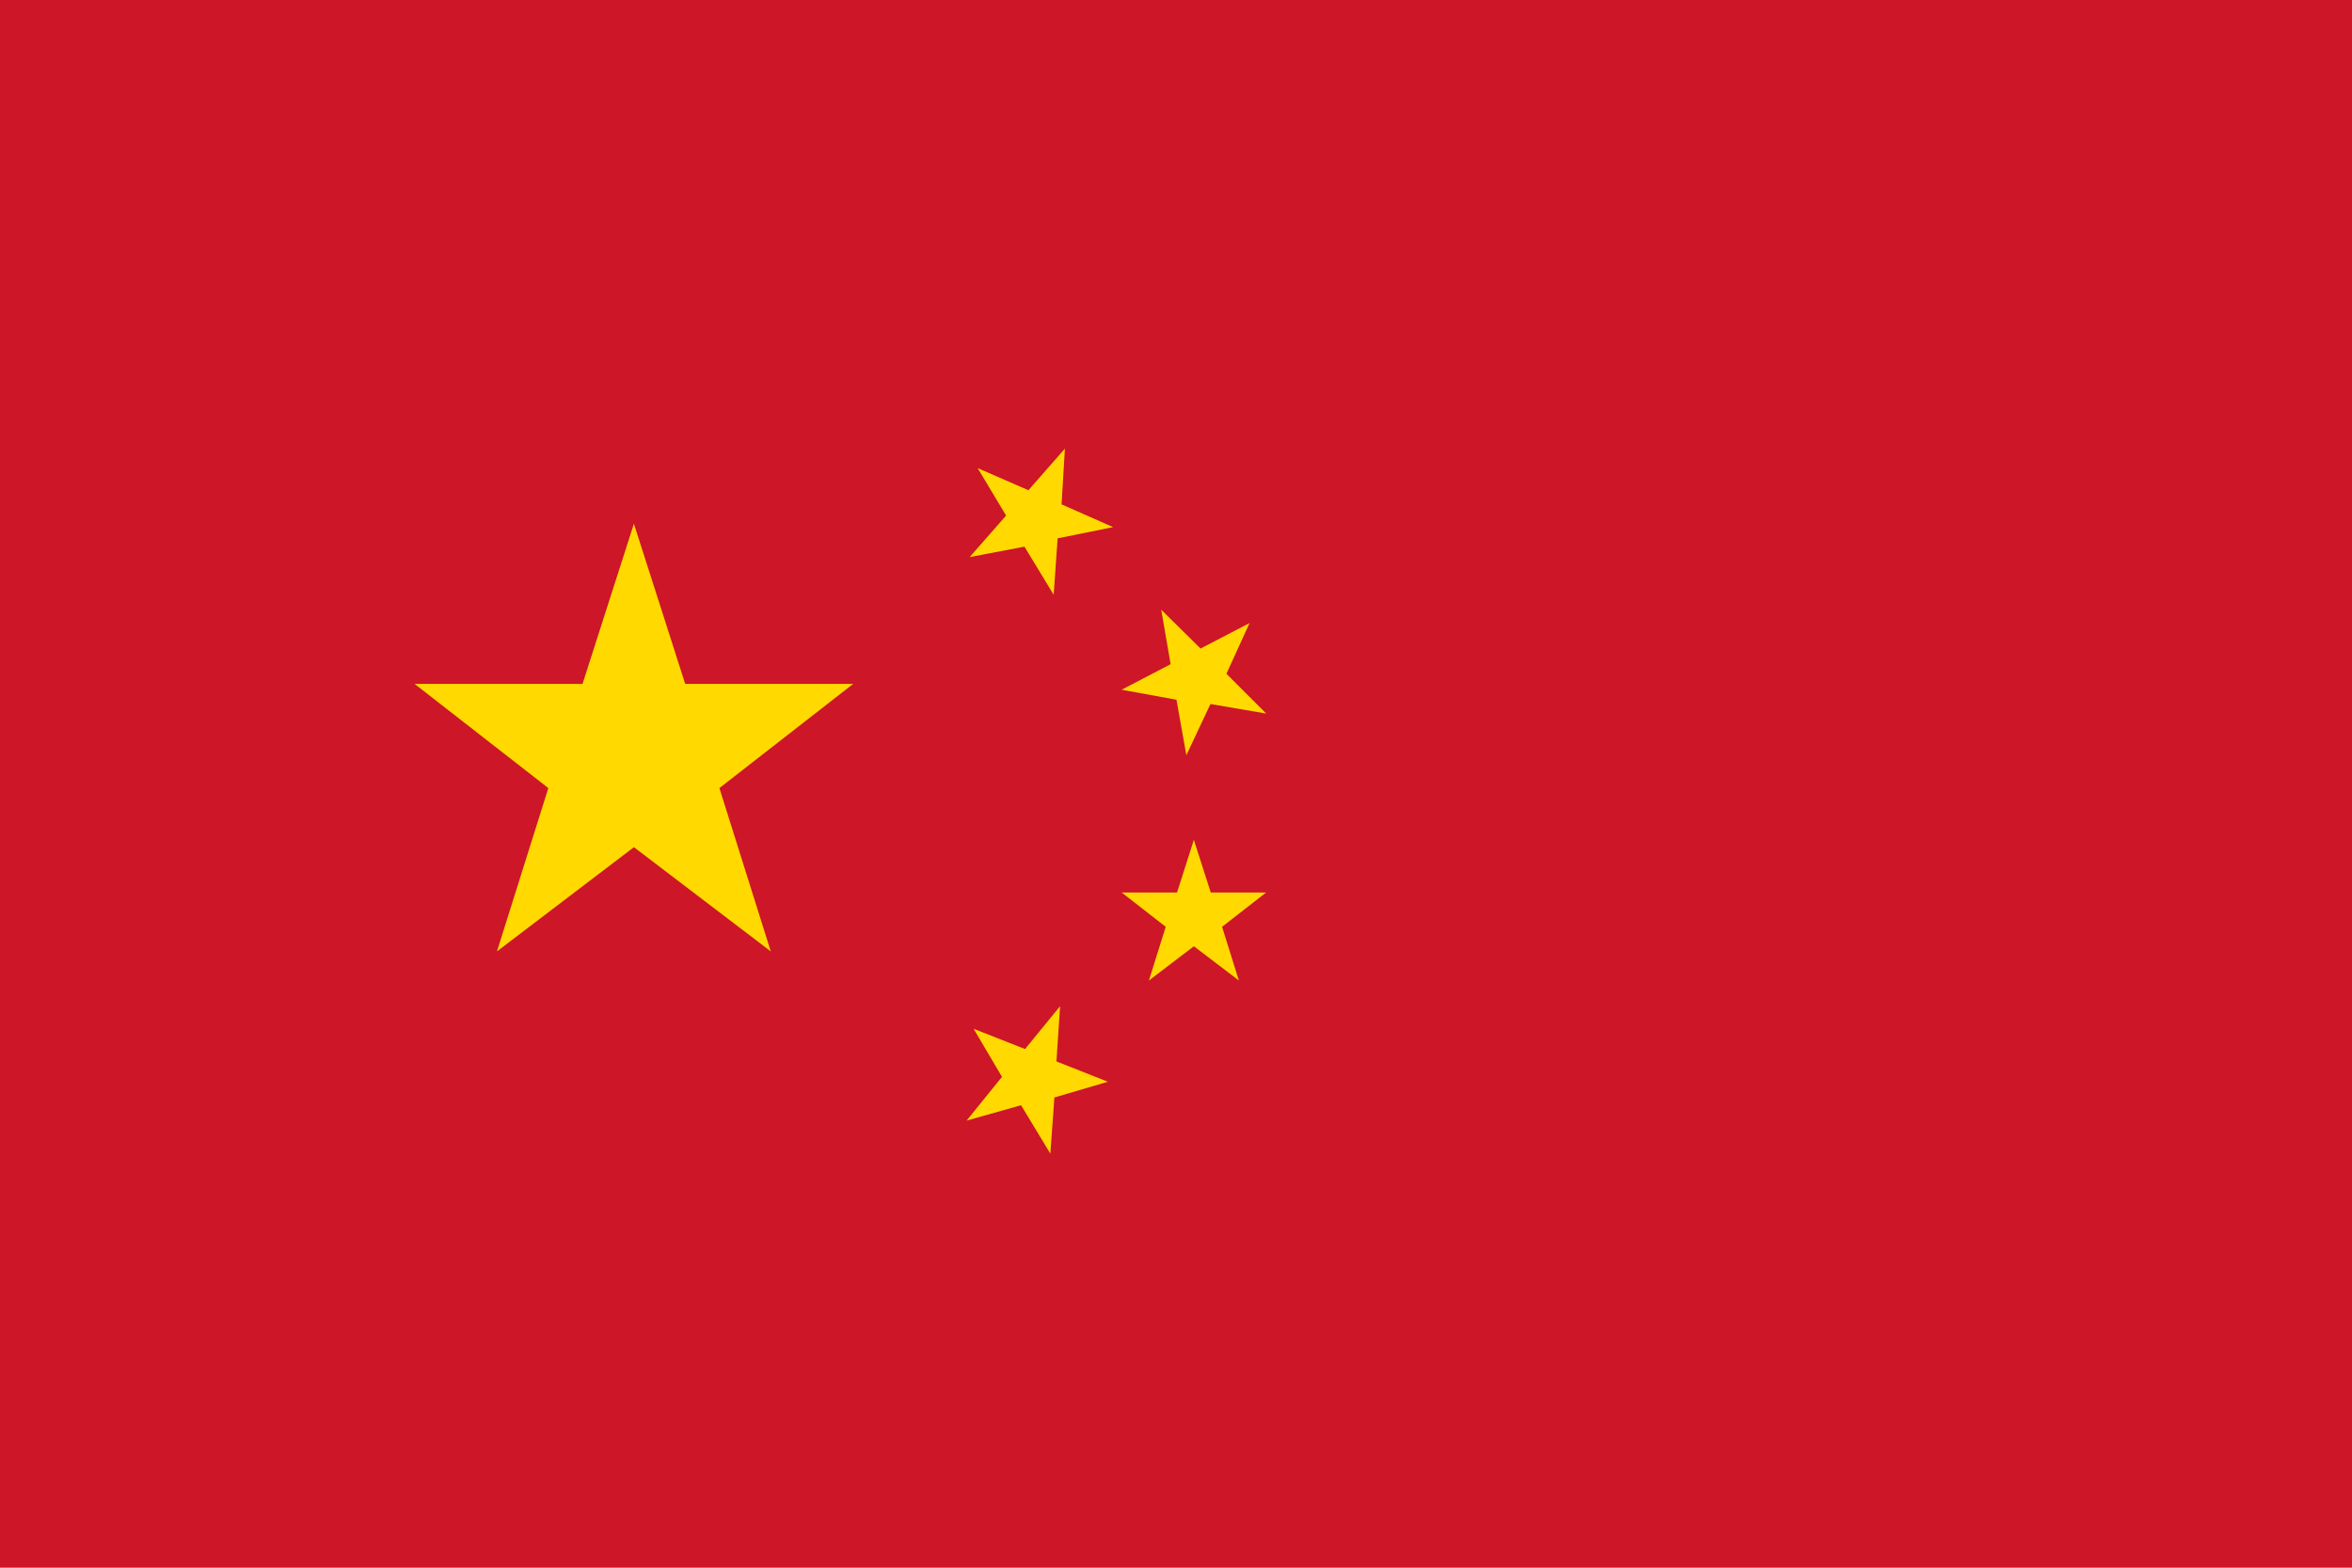 <?xml version="1.0" encoding="utf-8"?>
<!-- Generator: Adobe Illustrator 17.1.0, SVG Export Plug-In . SVG Version: 6.00 Build 0)  -->
<!DOCTYPE svg PUBLIC "-//W3C//DTD SVG 1.1//EN" "http://www.w3.org/Graphics/SVG/1.1/DTD/svg11.dtd">
<svg version="1.1" id="Layer_2" xmlns="http://www.w3.org/2000/svg" xmlns:xlink="http://www.w3.org/1999/xlink" x="0px" y="0px"
	 viewBox="2763.8 0 2976.4 1984.3" enable-background="new 2763.8 0 2976.4 1984.3" xml:space="preserve">
<g>
	<g>
		<rect x="2763.8" fill="#CD1627" width="2976.4" height="1984.3"/>
	</g>
	<g>
		<polygon fill="#FFD900" points="3566,1072.3 3739.2,1204.2 3674.2,997.5 3843.5,865.6 3630.9,865.6 3566,662.9 3501,865.6 
			3288.4,865.6 3457.7,997.5 3392.7,1204.2 		"/>
		<polygon fill="#FFD900" points="4274.6,1197.7 4331.6,1241.1 4310.3,1173.1 4366,1129.7 4296,1129.7 4274.6,1063 4253.3,1129.7 
			4183.3,1129.7 4239,1173.1 4217.7,1241.1 		"/>
		<polygon fill="#FFD900" points="4055.9,1398.9 4093,1460.2 4098.1,1389.1 4165.8,1369.2 4100.7,1343.5 4105.3,1273.6 4061,1327.8 
			3995.9,1302.2 4031.8,1363 3987,1418.4 		"/>
		<polygon fill="#FFD900" points="4295.6,891.1 4366.2,903.2 4315.8,852.8 4345.1,788.6 4283.1,820.9 4233.3,771.7 4245.2,840.7 
			4183.2,873 4252.6,885.7 4265.1,955.9 		"/>
		<polygon fill="#FFD900" points="4102.2,681.4 4172.4,667.2 4107.2,638.4 4111.4,567.9 4065.2,620.5 4001,592.5 4037,652.6 
			3990.9,705.1 4060.2,691.9 4097.2,752.8 		"/>
	</g>
</g>
</svg>
